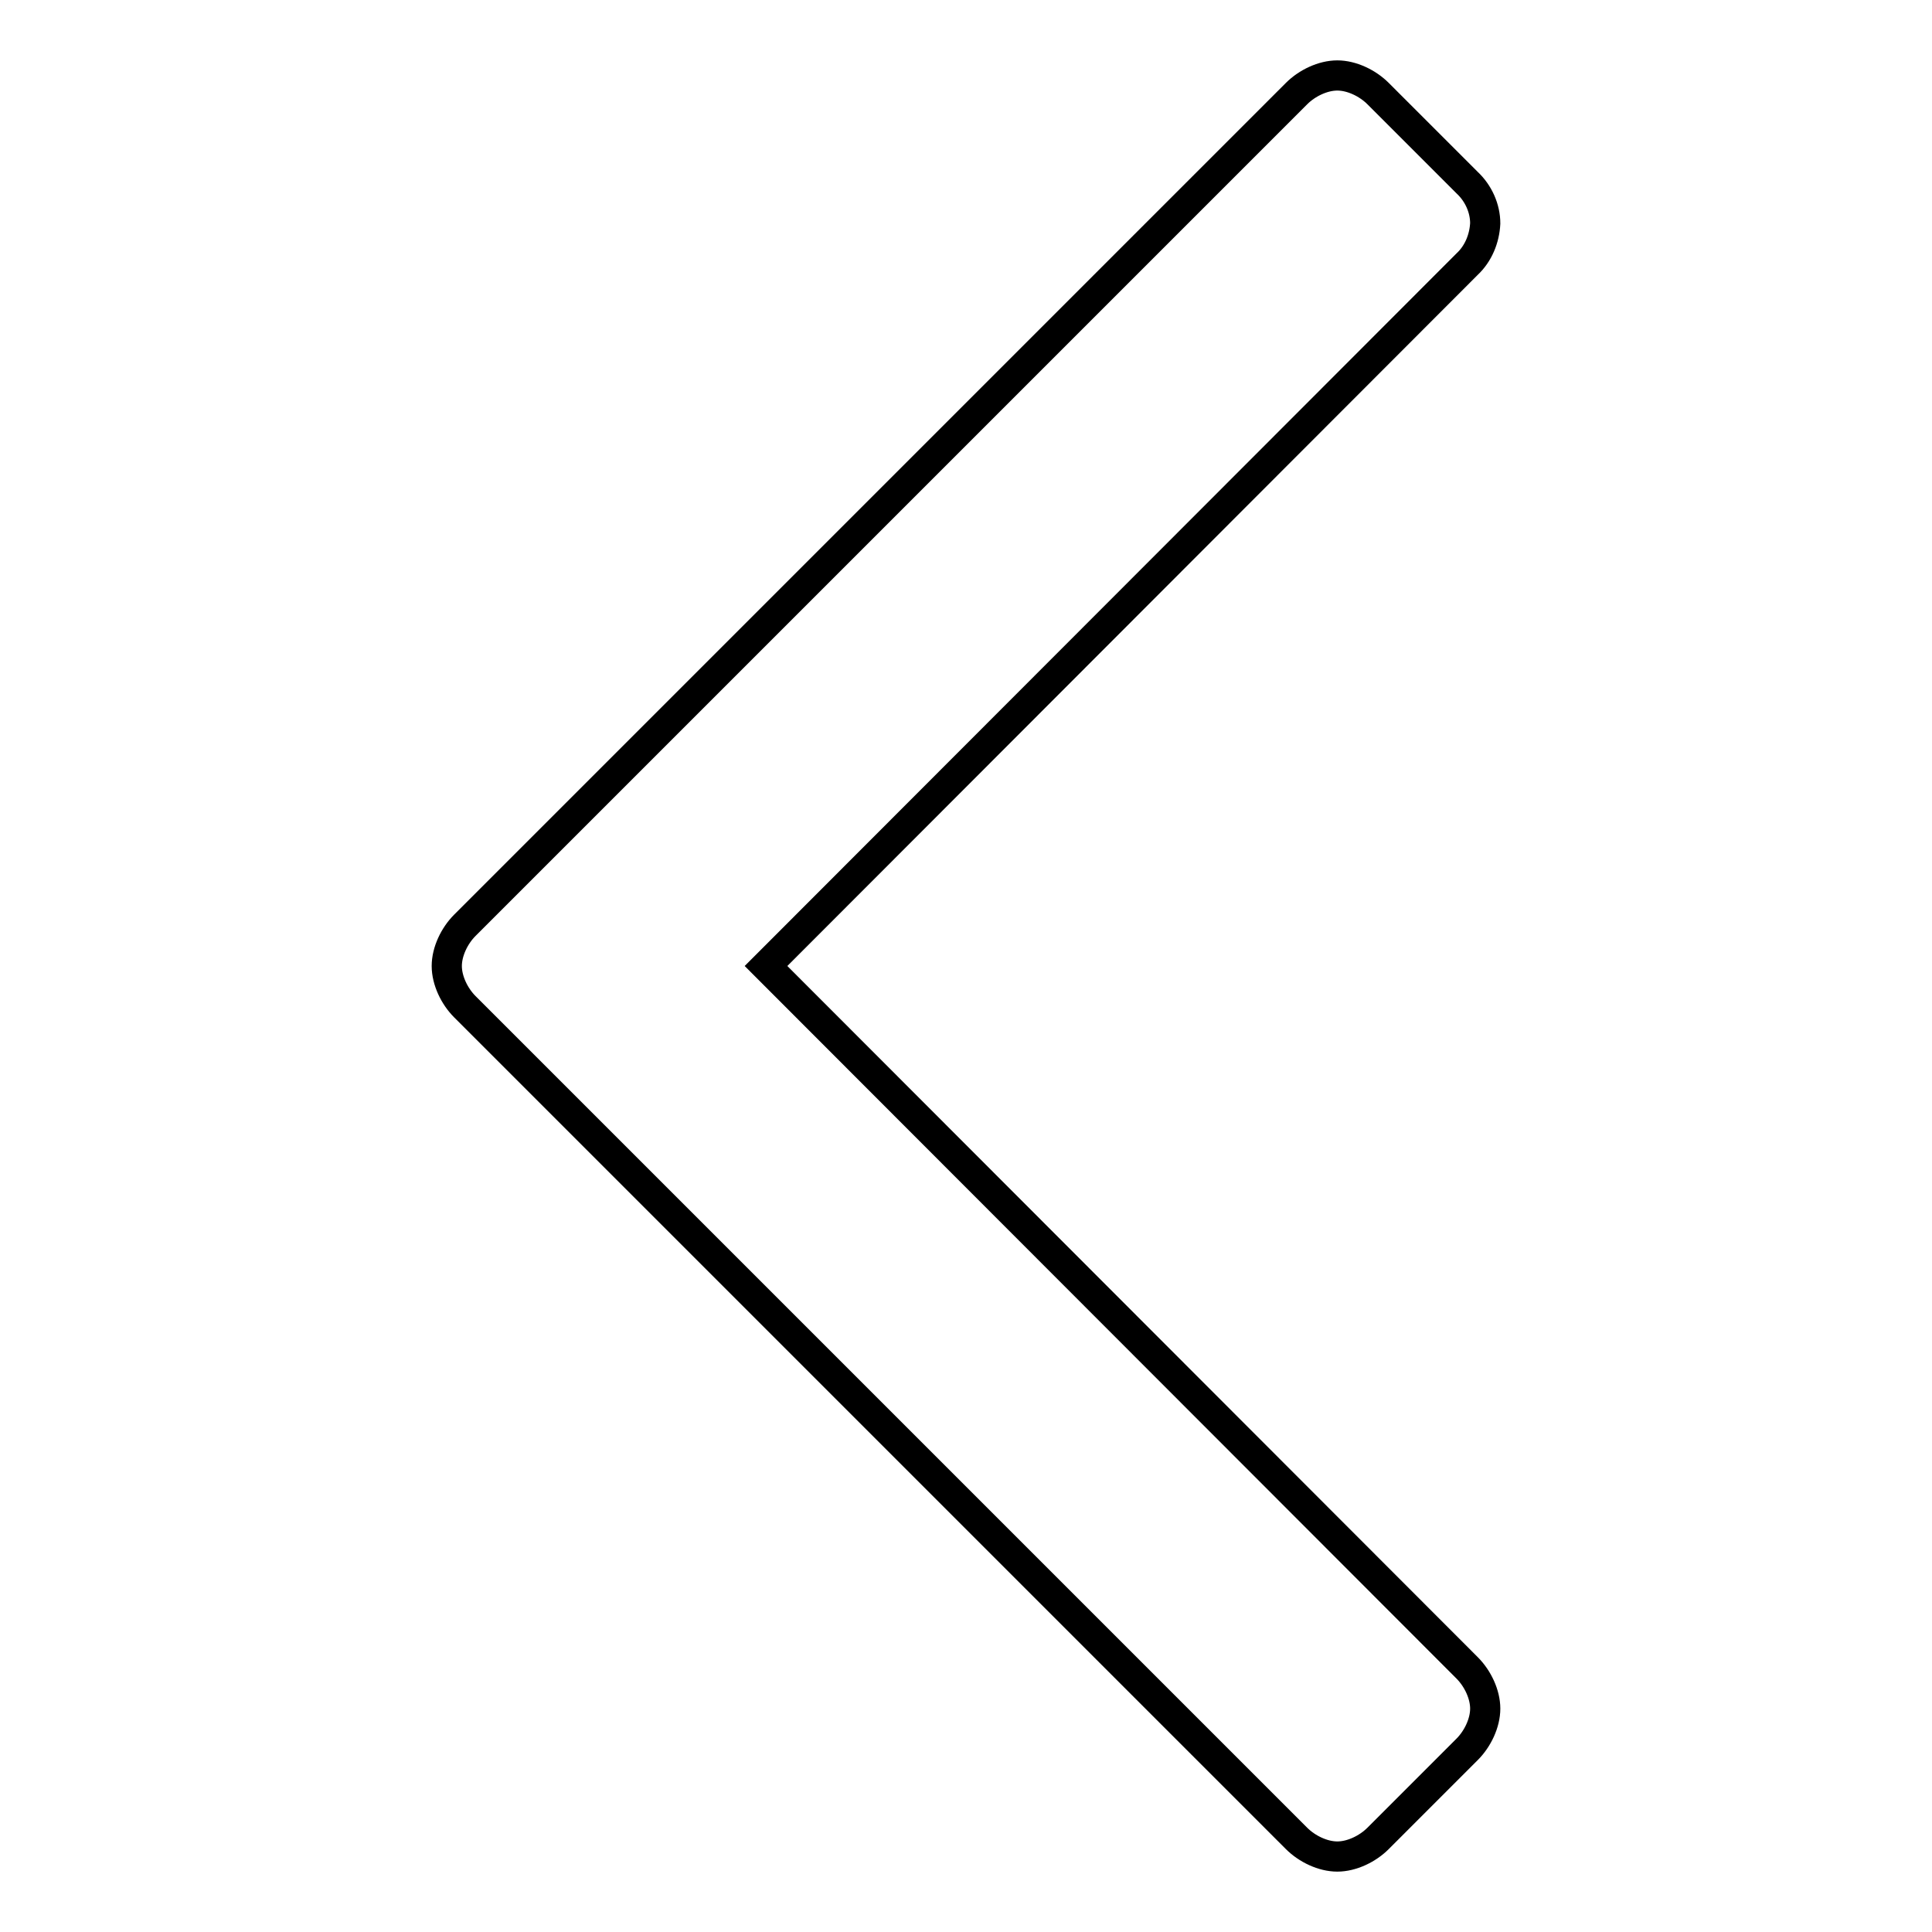 <?xml version="1.0" encoding="utf-8"?>
<!-- Svg Vector Icons : http://www.onlinewebfonts.com/icon -->
<!DOCTYPE svg PUBLIC "-//W3C//DTD SVG 1.1//EN" "http://www.w3.org/Graphics/SVG/1.1/DTD/svg11.dtd">
<svg version="1.1" xmlns="http://www.w3.org/2000/svg" xmlns:xlink="http://www.w3.org/1999/xlink" x="0px" y="0px" viewBox="0 0 256 256" enable-background="new 0 0 256 256" xml:space="preserve">
<g> <path stroke-width="4" fill-opacity="0" stroke="#000000"  d="M196.8,29.6c-0.1,2-0.9,4-2.4,5.4l-92.9,93l92.9,93c1.4,1.4,2.4,3.5,2.4,5.4c0,1.9-1,4-2.4,5.4l-11.8,11.8 c-1.4,1.4-3.5,2.4-5.4,2.4s-4-1-5.4-2.4L61.6,133.4c-1.4-1.4-2.4-3.5-2.4-5.4c0-1.9,1-4,2.4-5.4L171.8,12.4 c1.4-1.4,3.5-2.4,5.4-2.4s4,1,5.4,2.4l11.8,11.8C195.9,25.6,196.8,27.6,196.8,29.6z"/></g>
</svg>
